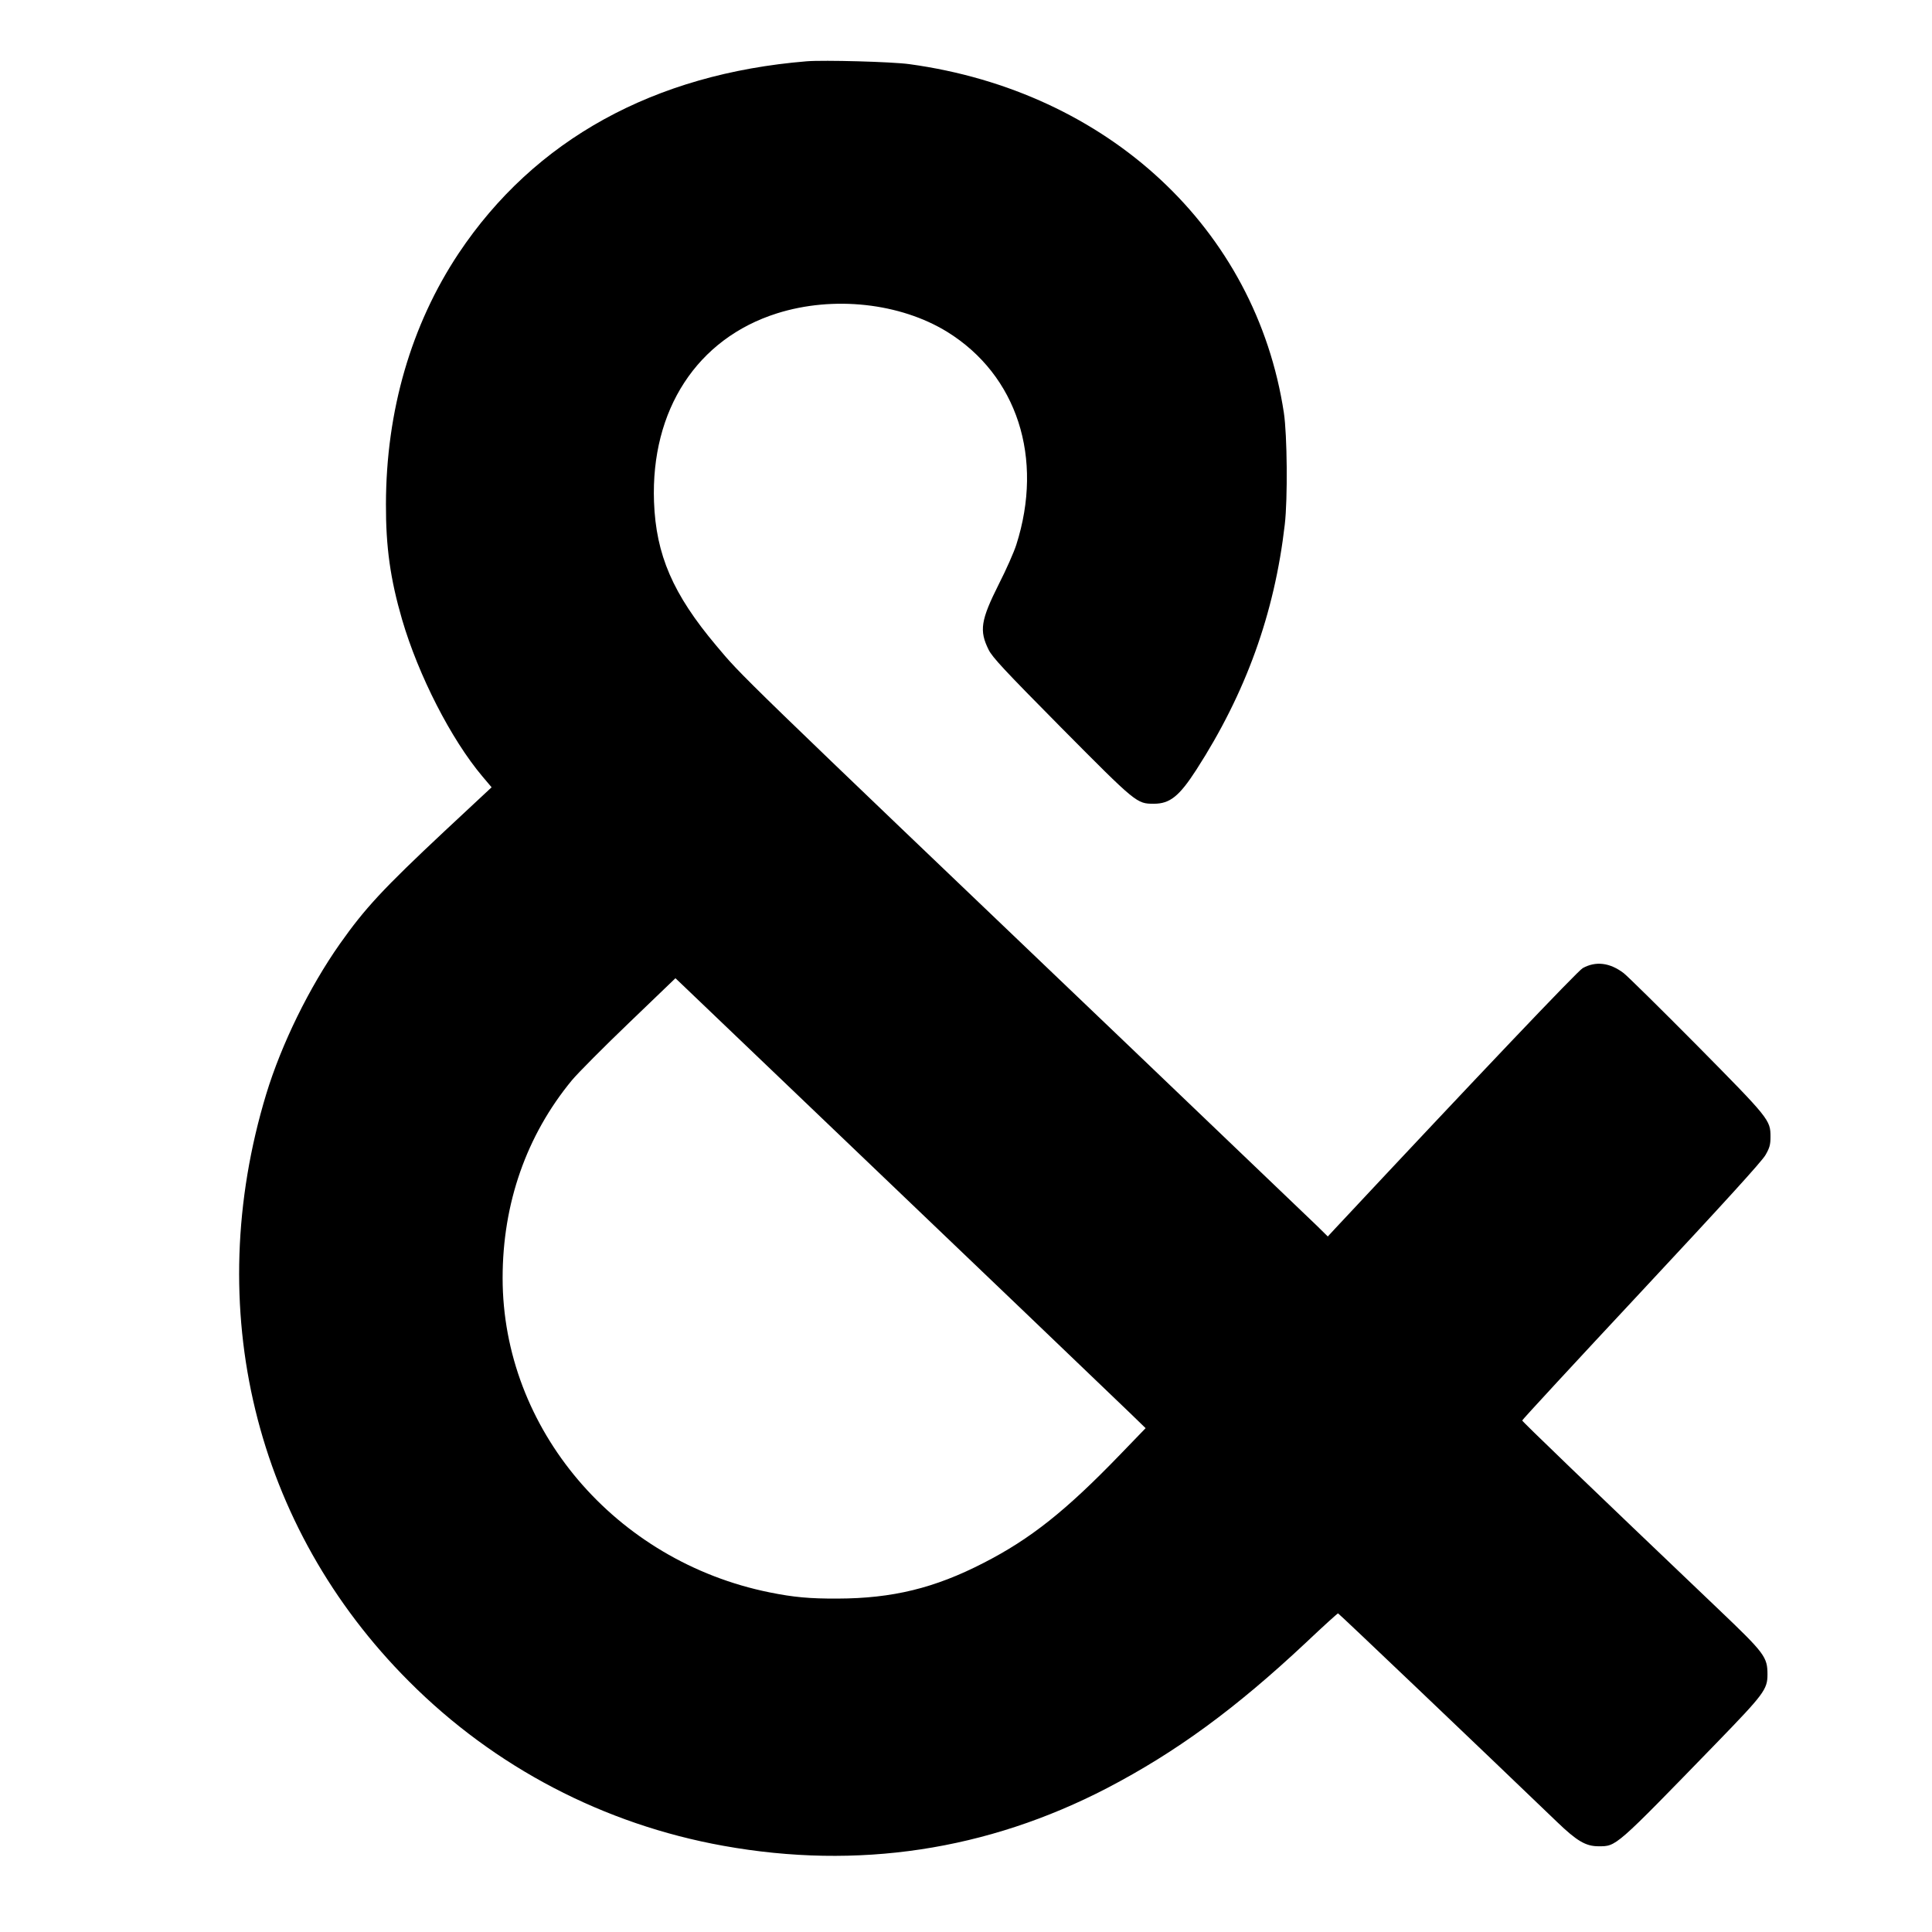 <svg preserveAspectRatio="xMidYMid meet" viewBox="0 0 1280 1280" height="1280pt" width="1280pt" xmlns="http://www.w3.org/2000/svg" version="1.0">
<g stroke="none" fill="#000000" transform="translate(0,1280) scale(0.1,-0.1)">
<path d="M5345 12394 c-1013 -83 -1804 -520 -2306 -1272 -315 -474 -481 -1044
-482 -1662 -1 -284 29 -497 107 -765 108 -369 325 -794 533 -1040 l60 -71
-310 -289 c-412 -386 -529 -513 -695 -748 -204 -290 -387 -664 -488 -995 -430
-1417 -78 -2868 946 -3892 567 -569 1292 -947 2083 -1089 889 -160 1746 -31
2543 383 456 238 849 525 1317 964 113 107 208 193 212 193 5 0 942 -893 1451
-1382 131 -126 190 -161 274 -161 120 0 106 -12 783 685 313 323 337 354 337
453 0 116 -18 140 -321 429 -876 835 -1304 1247 -1304 1254 0 5 356 390 790
855 545 584 800 864 822 904 27 47 33 68 33 120 0 112 -7 120 -488 607 -240
242 -458 457 -485 478 -91 69 -184 81 -271 33 -32 -17 -704 -724 -1639 -1724
l-50 -54 -71 70 c-39 38 -591 566 -1226 1173 -2652 2533 -2583 2467 -2755
2672 -287 341 -399 601 -412 952 -22 610 286 1082 815 1249 374 118 816 69
1128 -123 463 -287 641 -836 457 -1411 -15 -47 -66 -163 -115 -259 -121 -241
-131 -309 -68 -436 25 -50 102 -133 482 -517 498 -502 499 -503 613 -503 106
0 168 50 281 225 328 509 518 1035 586 1625 20 172 16 594 -6 740 -185 1218
-1165 2130 -2481 2310 -116 16 -564 28 -680 19z m35 -6940 c454 -434 1091
-1043 1415 -1353 325 -311 636 -609 693 -664 l102 -99 -170 -176 c-358 -371
-593 -558 -904 -717 -324 -167 -604 -235 -966 -236 -184 -1 -293 9 -451 41
-1024 207 -1769 1085 -1769 2083 0 495 158 945 459 1310 40 48 211 220 380
382 l306 294 40 -38 c22 -21 411 -393 865 -827z"></path>
</g>
</svg>
